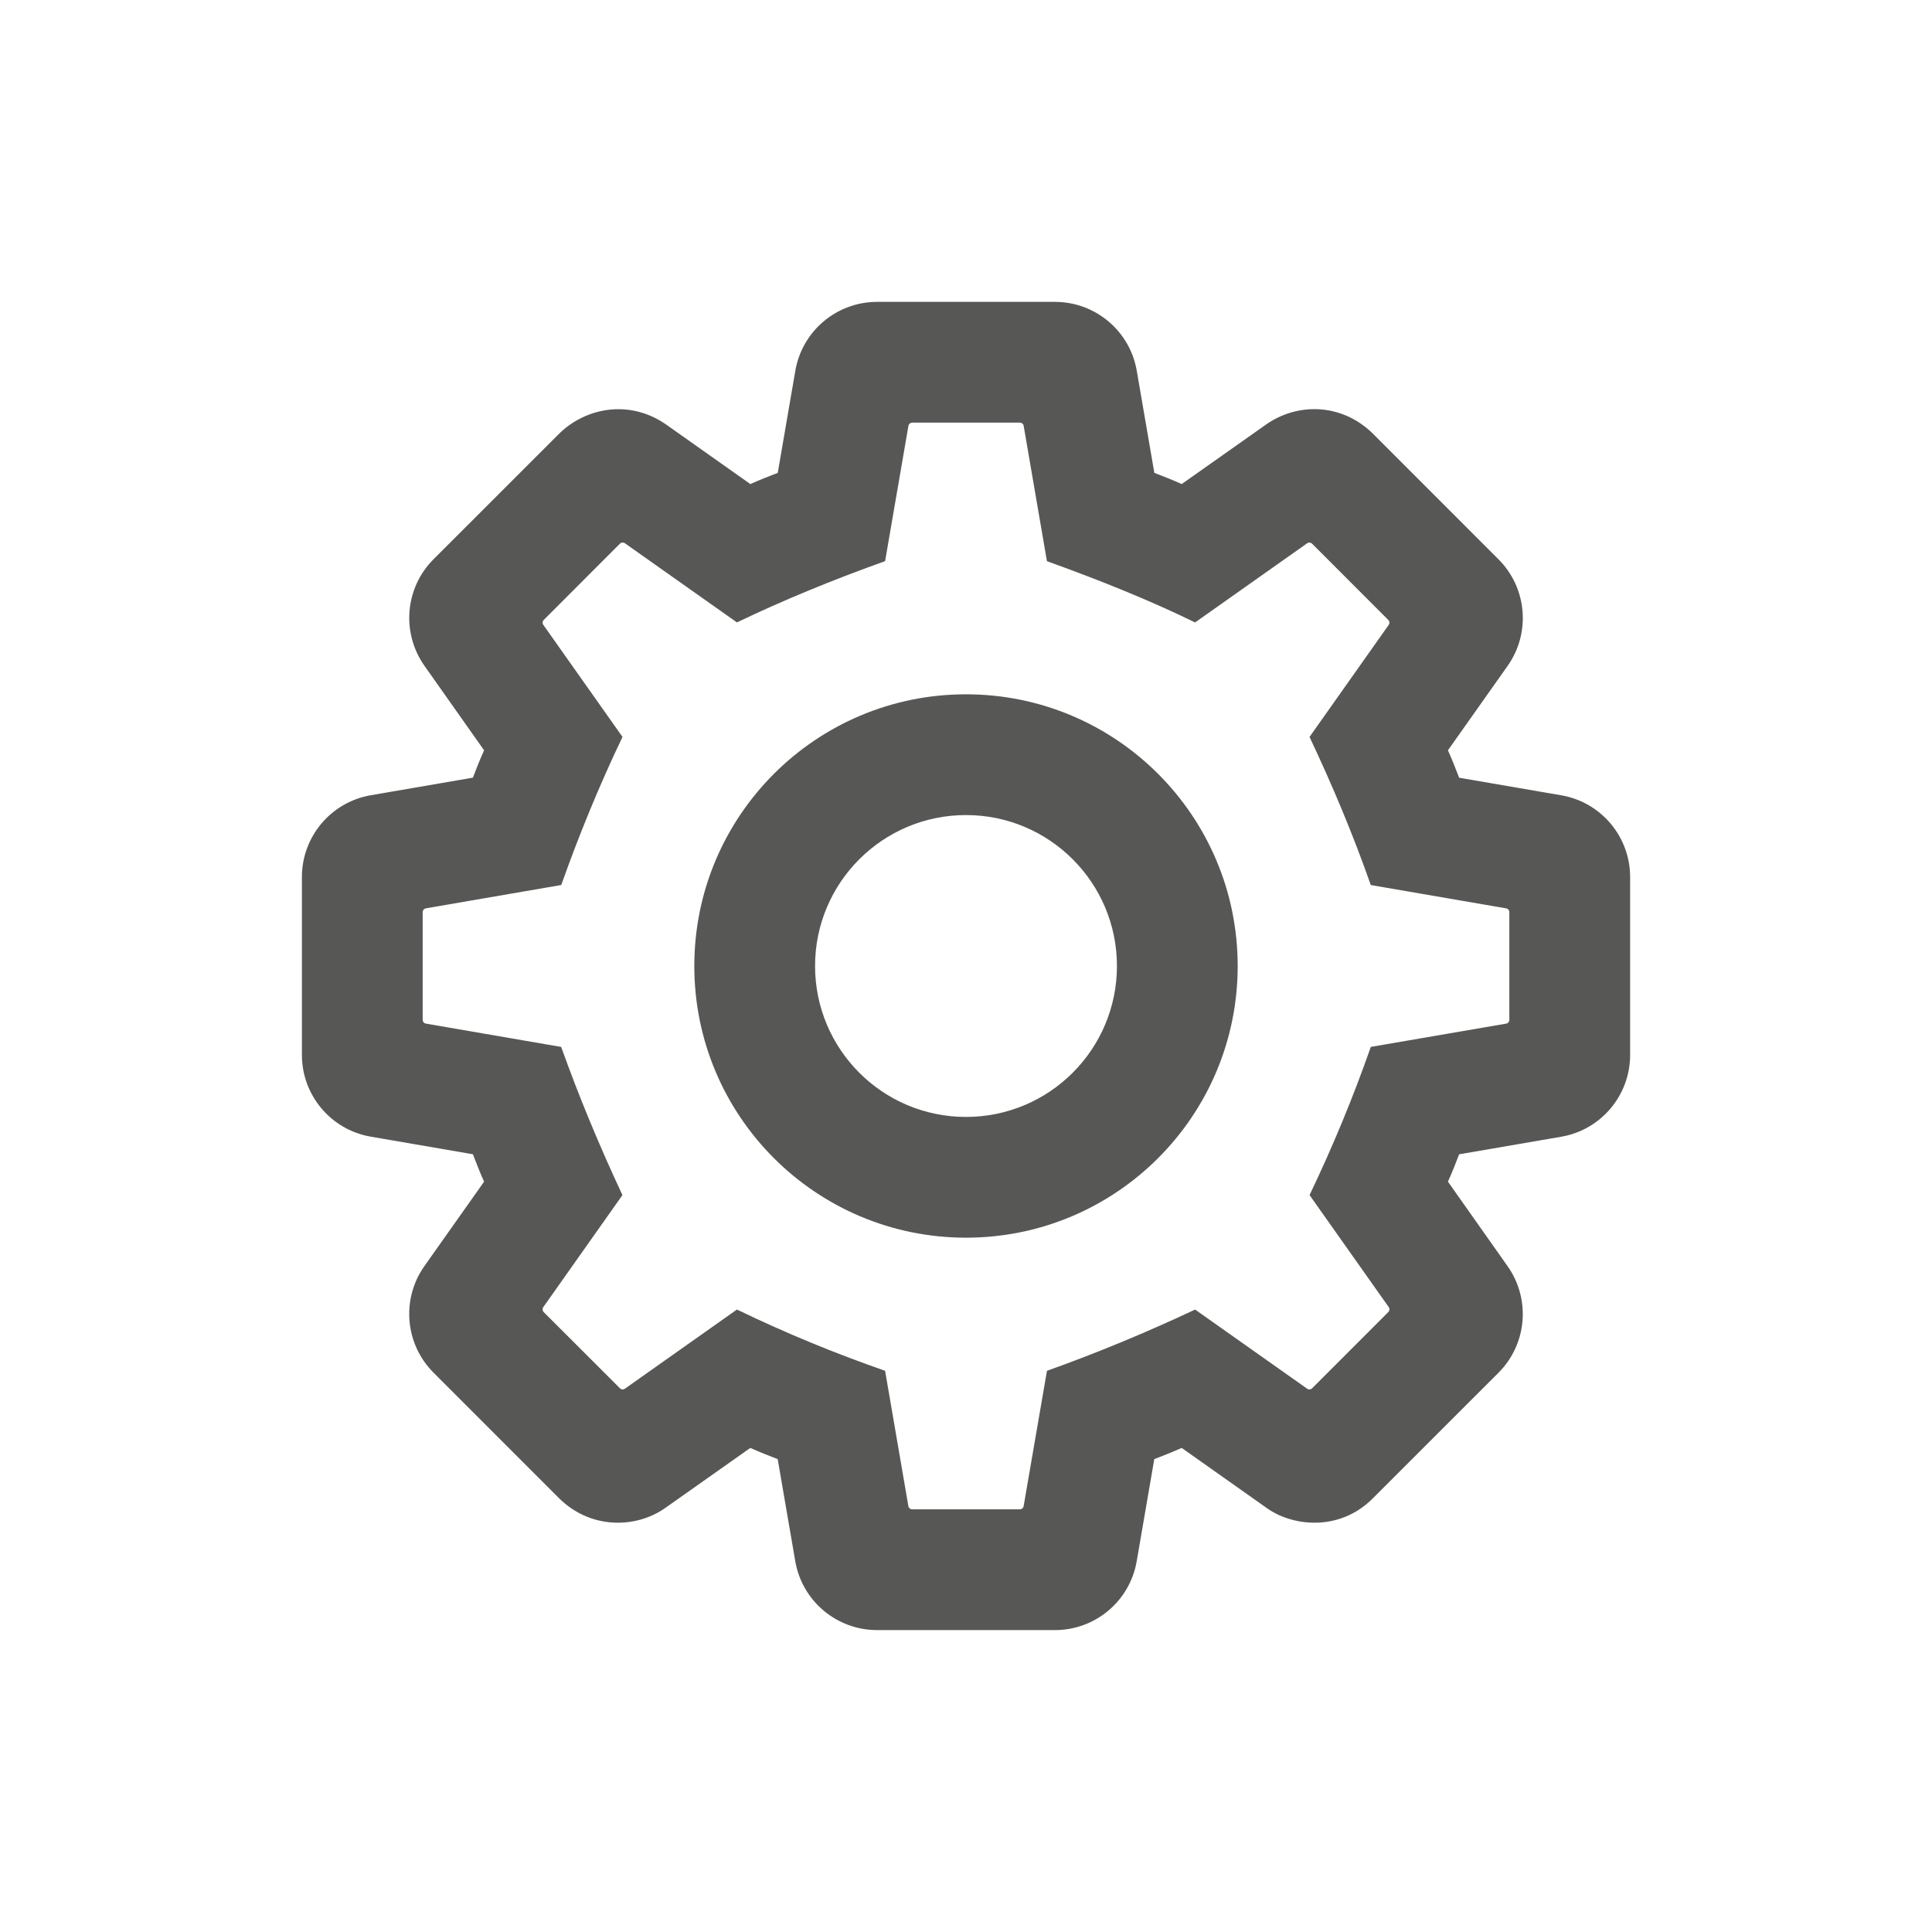 <?xml version="1.0" encoding="UTF-8"?>
<svg xmlns="http://www.w3.org/2000/svg" xmlns:xlink="http://www.w3.org/1999/xlink" viewBox="0,0,256,256" width="48px" height="48px" fill-rule="nonzero">
  <g fill="#575756" fill-rule="nonzero" stroke="none" stroke-width="1" stroke-linecap="butt" stroke-linejoin="miter" stroke-miterlimit="10" stroke-dasharray="" stroke-dashoffset="0" font-family="none" font-weight="none" font-size="none" text-anchor="none" style="mix-blend-mode: normal">
    <g transform="scale(4,4)">
      <path d="M29.055,10c-1.339,0 -2.483,0.964 -2.709,2.283l-0.582,3.381c-0.306,0.117 -0.611,0.238 -0.908,0.371l-2.797,-1.977c-1.228,-0.849 -2.675,-0.538 -3.531,0.303l-4.166,4.164c-0.947,0.947 -1.073,2.437 -0.301,3.531l1.975,2.799c-0.134,0.297 -0.254,0.6 -0.371,0.906l-3.381,0.582c-1.32,0.227 -2.283,1.372 -2.283,2.711v5.891c0,1.339 0.964,2.483 2.283,2.709l3.381,0.582c0.117,0.306 0.238,0.611 0.371,0.908l-1.977,2.797c-0.772,1.093 -0.644,2.584 0.303,3.531l4.164,4.166c1.084,1.06 2.599,0.976 3.531,0.301l2.799,-1.975c0.297,0.134 0.6,0.254 0.906,0.371l0.582,3.381c0.227,1.32 1.372,2.283 2.711,2.283h5.891c1.339,0 2.483,-0.964 2.709,-2.283l0.582,-3.381c0.306,-0.117 0.611,-0.238 0.908,-0.371l2.797,1.977c0.825,0.608 2.402,0.827 3.531,-0.303l4.166,-4.164c0.947,-0.947 1.073,-2.437 0.301,-3.531l-1.975,-2.799c0.134,-0.297 0.254,-0.6 0.371,-0.906l3.381,-0.582c1.32,-0.227 2.283,-1.372 2.283,-2.711v-5.891c0,-1.339 -0.964,-2.483 -2.283,-2.709l-3.381,-0.582c-0.117,-0.306 -0.238,-0.611 -0.371,-0.908l1.977,-2.797c0.772,-1.093 0.644,-2.584 -0.303,-3.531l-4.164,-4.166c-1.057,-1.032 -2.522,-1.01 -3.531,-0.301l-2.799,1.975c-0.297,-0.134 -0.6,-0.254 -0.906,-0.371l-0.582,-3.381c-0.227,-1.32 -1.372,-2.283 -2.711,-2.283zM30.215,14h3.572c0.061,0 0.113,0.044 0.123,0.104l0.771,4.486c1.768,0.635 3.423,1.304 4.908,2.029l3.713,-2.623c0.05,-0.035 0.119,-0.029 0.162,0.014l2.525,2.527c0.043,0.043 0.051,0.11 0.016,0.16l-2.625,3.715c0.759,1.605 1.443,3.237 2.029,4.906l4.486,0.773c0.06,0.01 0.104,0.062 0.104,0.123v3.572c0,0.061 -0.044,0.113 -0.105,0.123l-4.484,0.771c-0.585,1.669 -1.261,3.304 -2.029,4.908l2.625,3.715c0.035,0.05 0.027,0.117 -0.016,0.16l-2.525,2.527c-0.043,0.043 -0.112,0.049 -0.162,0.014l-3.713,-2.623c-1.64,0.771 -3.276,1.446 -4.908,2.029l-0.773,4.484c-0.01,0.06 -0.062,0.104 -0.123,0.104h-3.572c-0.061,0 -0.113,-0.044 -0.123,-0.105l-0.771,-4.484c-1.609,-0.559 -3.243,-1.225 -4.908,-2.029l-3.715,2.625c-0.05,0.035 -0.117,0.027 -0.16,-0.016l-2.527,-2.525c-0.043,-0.043 -0.049,-0.112 -0.014,-0.162l2.623,-3.713c-0.779,-1.665 -1.455,-3.301 -2.029,-4.908l-4.484,-0.773c-0.06,-0.01 -0.104,-0.062 -0.104,-0.123v-3.572c0,-0.061 0.044,-0.112 0.104,-0.123l4.486,-0.773c0.581,-1.636 1.247,-3.271 2.029,-4.906l-2.625,-3.715c-0.035,-0.05 -0.027,-0.117 0.016,-0.16l2.525,-2.527c0.043,-0.043 0.112,-0.049 0.162,-0.014l3.713,2.623c1.548,-0.743 3.189,-1.415 4.908,-2.029l0.773,-4.484c0.01,-0.06 0.062,-0.104 0.123,-0.104zM32,23c-4.971,0 -9,4.029 -9,9c0,4.971 4.029,9 9,9c4.971,0 9,-4.029 9,-9c0,-4.971 -4.029,-9 -9,-9zM32,27c2.761,0 5,2.239 5,5c0,2.761 -2.239,5 -5,5c-2.761,0 -5,-2.239 -5,-5c0,-2.761 2.239,-5 5,-5z"></path>
    </g>
  </g>
</svg>

